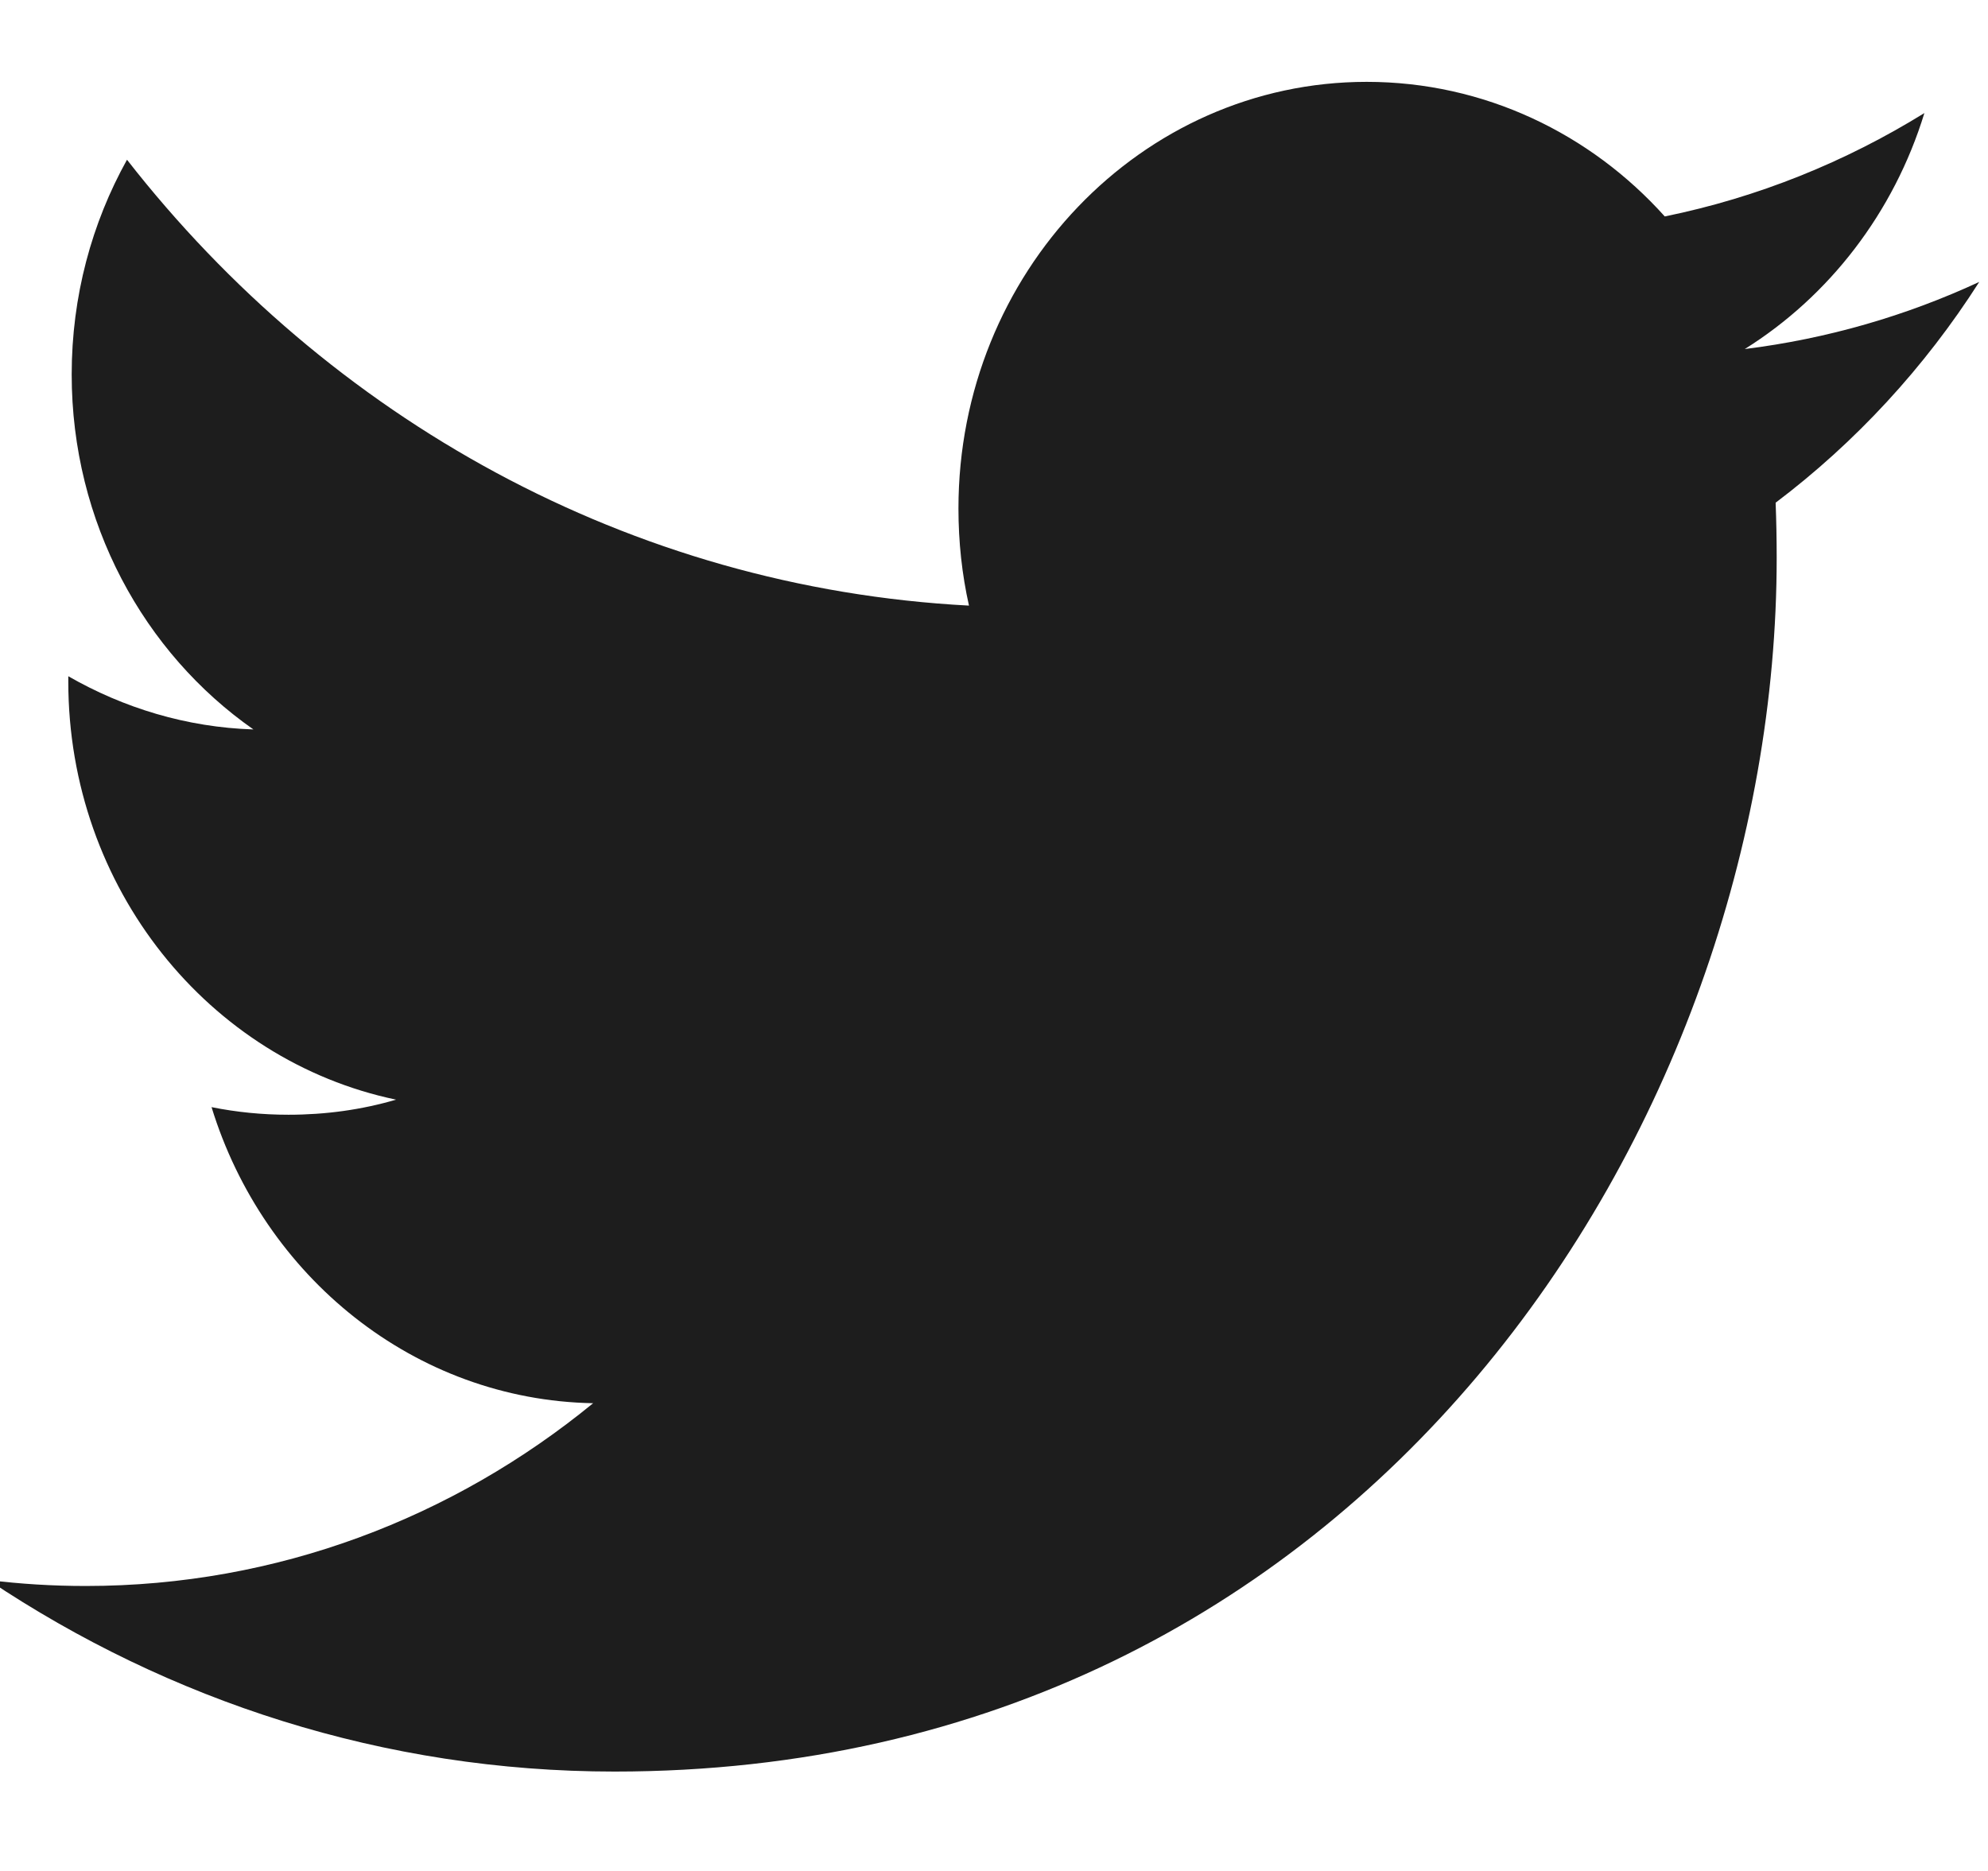 <?xml version="1.0" encoding="UTF-8"?>
<svg width="17px" height="16px" viewBox="0 0 17 16" version="1.1" xmlns="http://www.w3.org/2000/svg" xmlns:xlink="http://www.w3.org/1999/xlink">
    <title>Twitter</title>
    <g id="Templates" stroke="none" stroke-width="1" fill="none" fill-rule="evenodd">
        <g id="NCAS-Projects-Home" transform="translate(-895, -4647)" fill="#1D1D1D">
            <g id="Footer/desktop" transform="translate(0, 4557)">
                <path d="M911.925,92.411 C911.3,92.701 910.626,92.897 909.92,92.985 C910.641,92.534 911.195,91.819 911.456,90.967 C910.78,91.385 910.034,91.688 909.236,91.851 C908.601,91.143 907.692,90.7 906.687,90.7 C904.76,90.7 903.196,92.333 903.196,94.348 C903.196,94.634 903.226,94.911 903.286,95.179 C900.383,95.026 897.81,93.575 896.086,91.366 C895.785,91.907 895.613,92.534 895.613,93.202 C895.613,94.467 896.23,95.583 897.167,96.238 C896.595,96.22 896.056,96.054 895.584,95.783 L895.584,95.828 C895.584,97.596 896.788,99.07 898.387,99.404 C898.094,99.49 897.786,99.533 897.467,99.533 C897.242,99.533 897.022,99.511 896.809,99.468 C897.254,100.917 898.543,101.972 900.072,102 C898.877,102.979 897.37,103.563 895.734,103.563 C895.452,103.563 895.173,103.546 894.901,103.512 C896.447,104.546 898.283,105.15 900.255,105.15 C906.68,105.15 910.193,99.592 910.193,94.771 C910.193,94.613 910.19,94.454 910.184,94.299 C910.866,93.784 911.459,93.142 911.925,92.411" id="Twitter"></path>
            </g>
        </g>
    </g>
</svg>